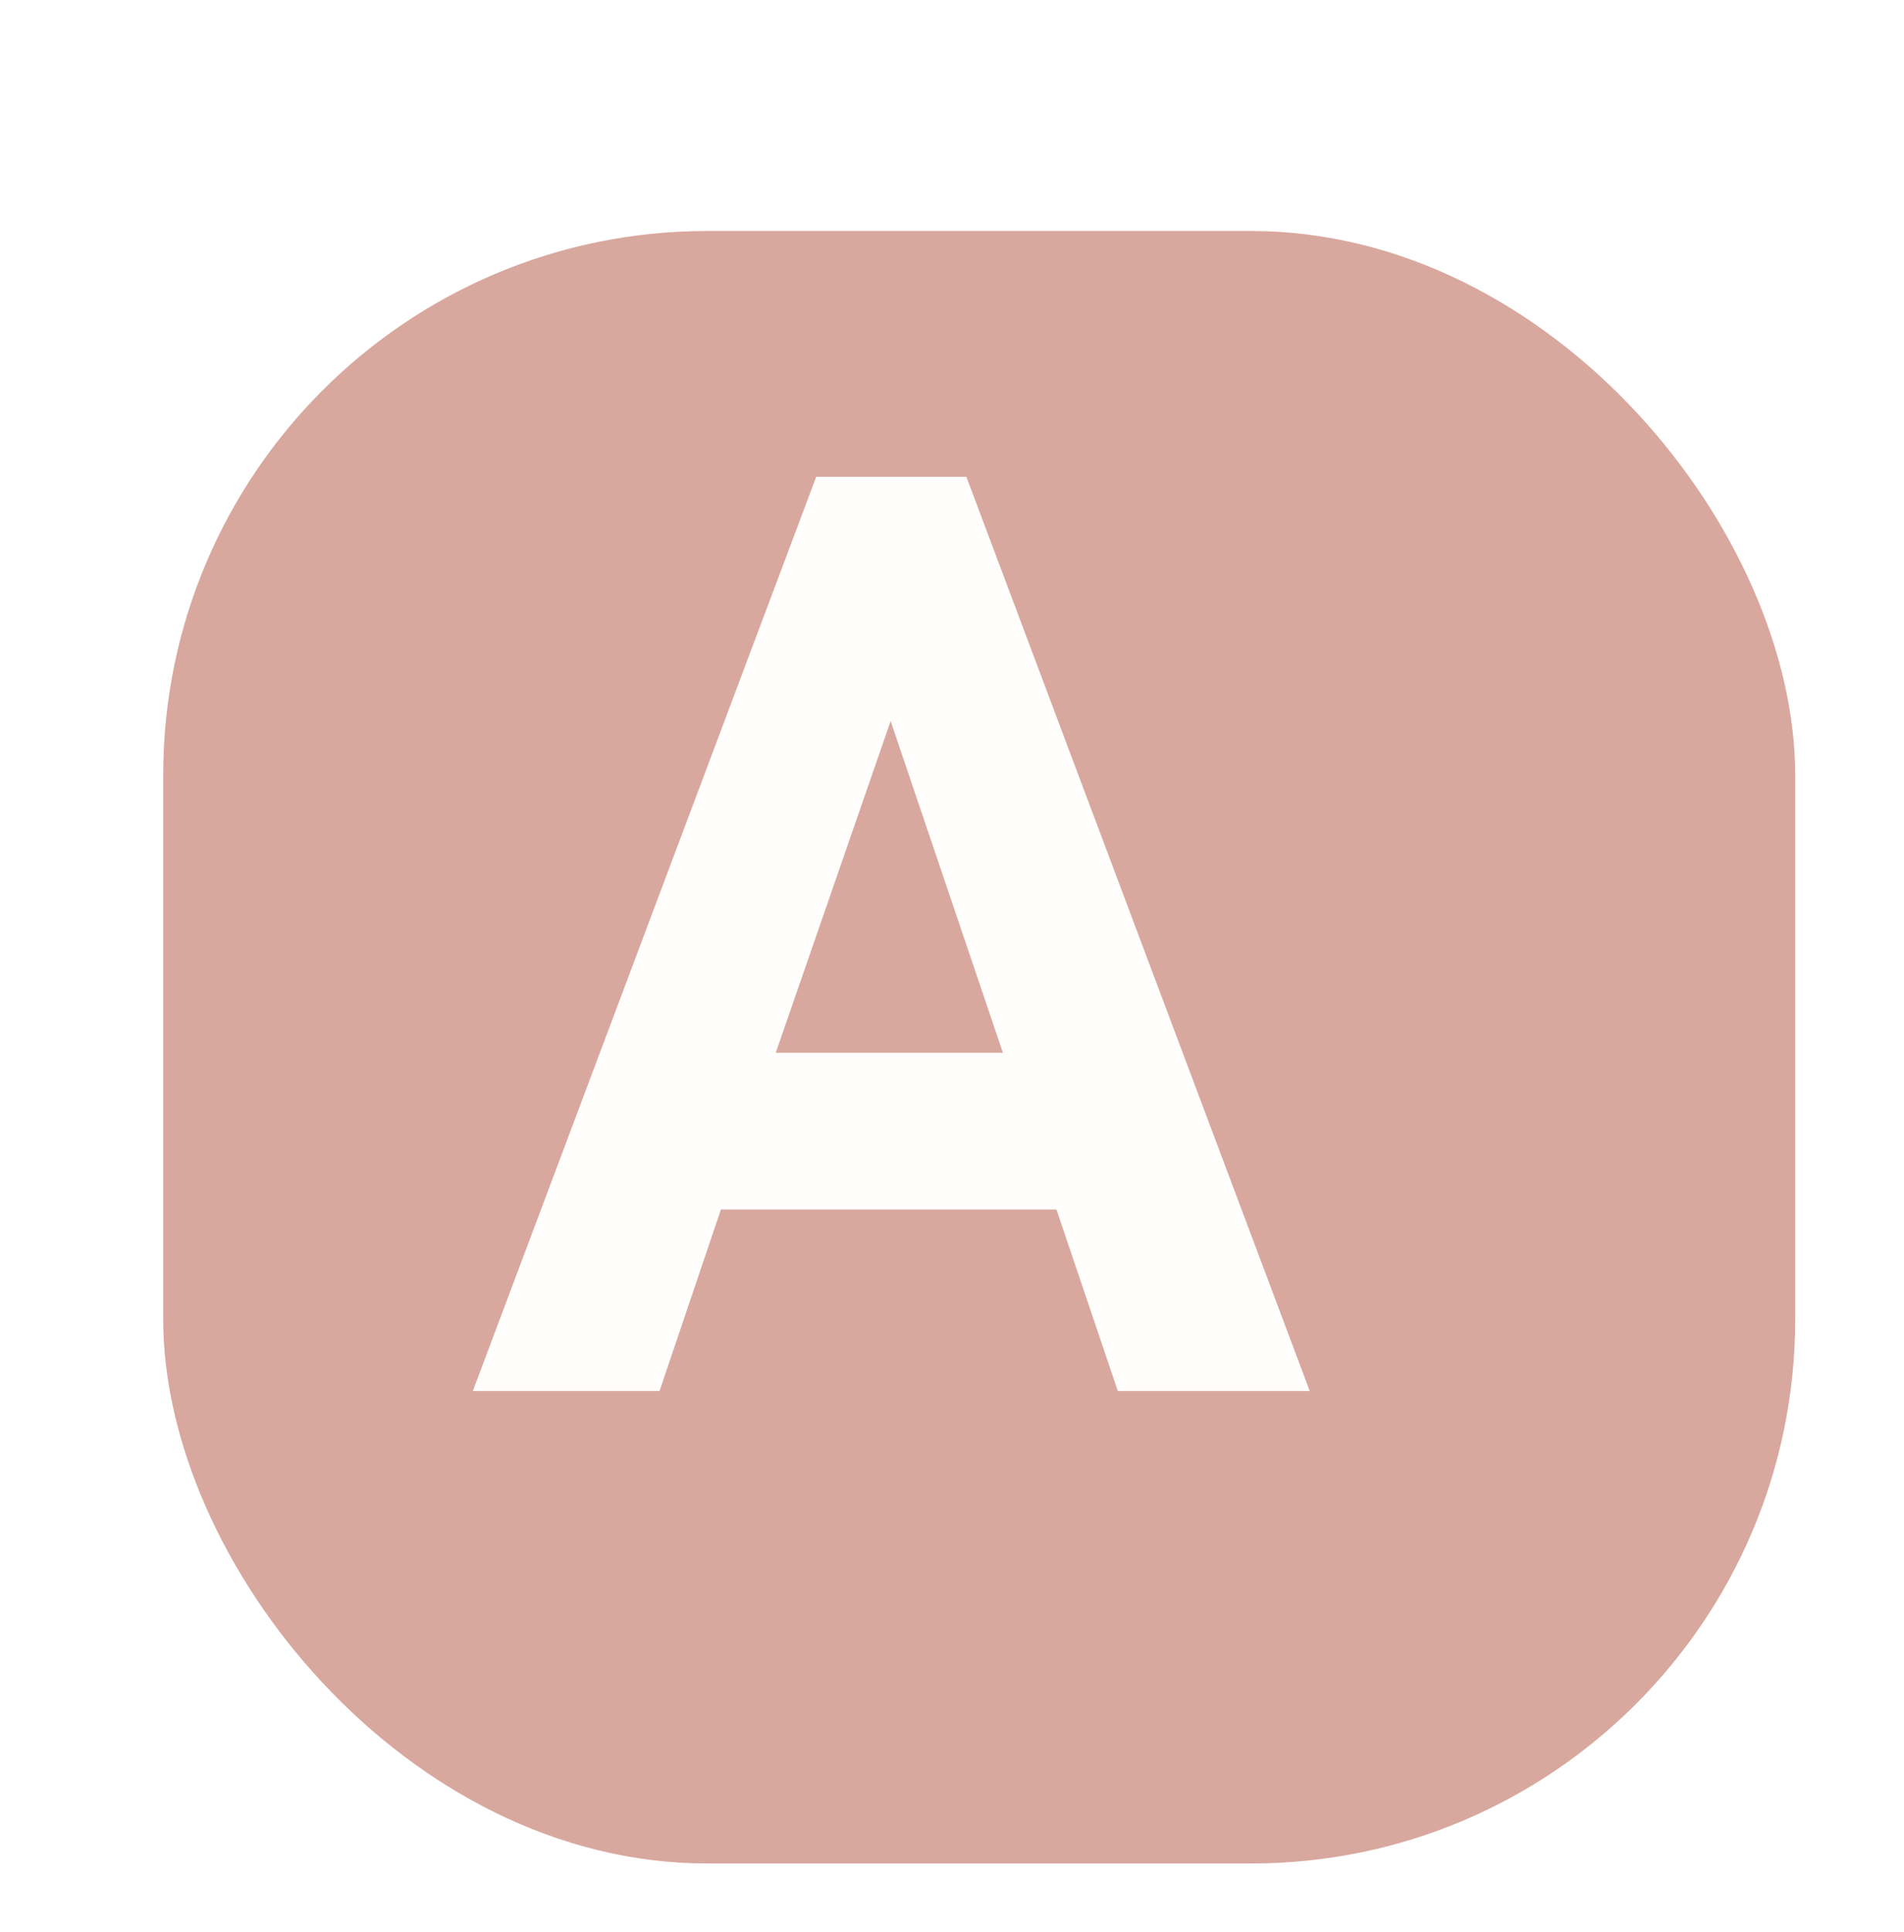 <svg width="70" height="71" viewBox="0 0 70 71" fill="none" xmlns="http://www.w3.org/2000/svg">
<g clip-path="url(#clip0_109_281)">
<g filter="url(#filter0_d_109_281)">
<rect x="3" y="4.49" width="60" height="60" rx="20" fill="#D8A89E"/>
</g>
<path d="M17.384 51.124L30.008 17.524H35.528L48.152 51.124H41.096L38.84 44.453H26.504L24.248 51.124H17.384ZM28.52 38.693H36.872L32.744 26.5L28.52 38.693Z" fill="#FFFEFD"/>
</g>
<defs>
<filter id="filter0_d_109_281" x="2" y="4.49" width="68" height="68" filterUnits="userSpaceOnUse" color-interpolation-filters="sRGB">
<feFlood flood-opacity="0" result="BackgroundImageFix"/>
<feColorMatrix in="SourceAlpha" type="matrix" values="0 0 0 0 0 0 0 0 0 0 0 0 0 0 0 0 0 0 127 0" result="hardAlpha"/>
<feOffset dx="3" dy="4"/>
<feGaussianBlur stdDeviation="2"/>
<feComposite in2="hardAlpha" operator="out"/>
<feColorMatrix type="matrix" values="0 0 0 0 0 0 0 0 0 0 0 0 0 0 0 0 0 0 0.1 0"/>
<feBlend mode="normal" in2="BackgroundImageFix" result="effect1_dropShadow_109_281"/>
<feBlend mode="normal" in="SourceGraphic" in2="effect1_dropShadow_109_281" result="shape"/>
</filter>
<clipPath id="clip0_109_281">
<rect y="0.49" width="70" height="70" rx="20" fill="white"/>
</clipPath>
</defs>
</svg>
